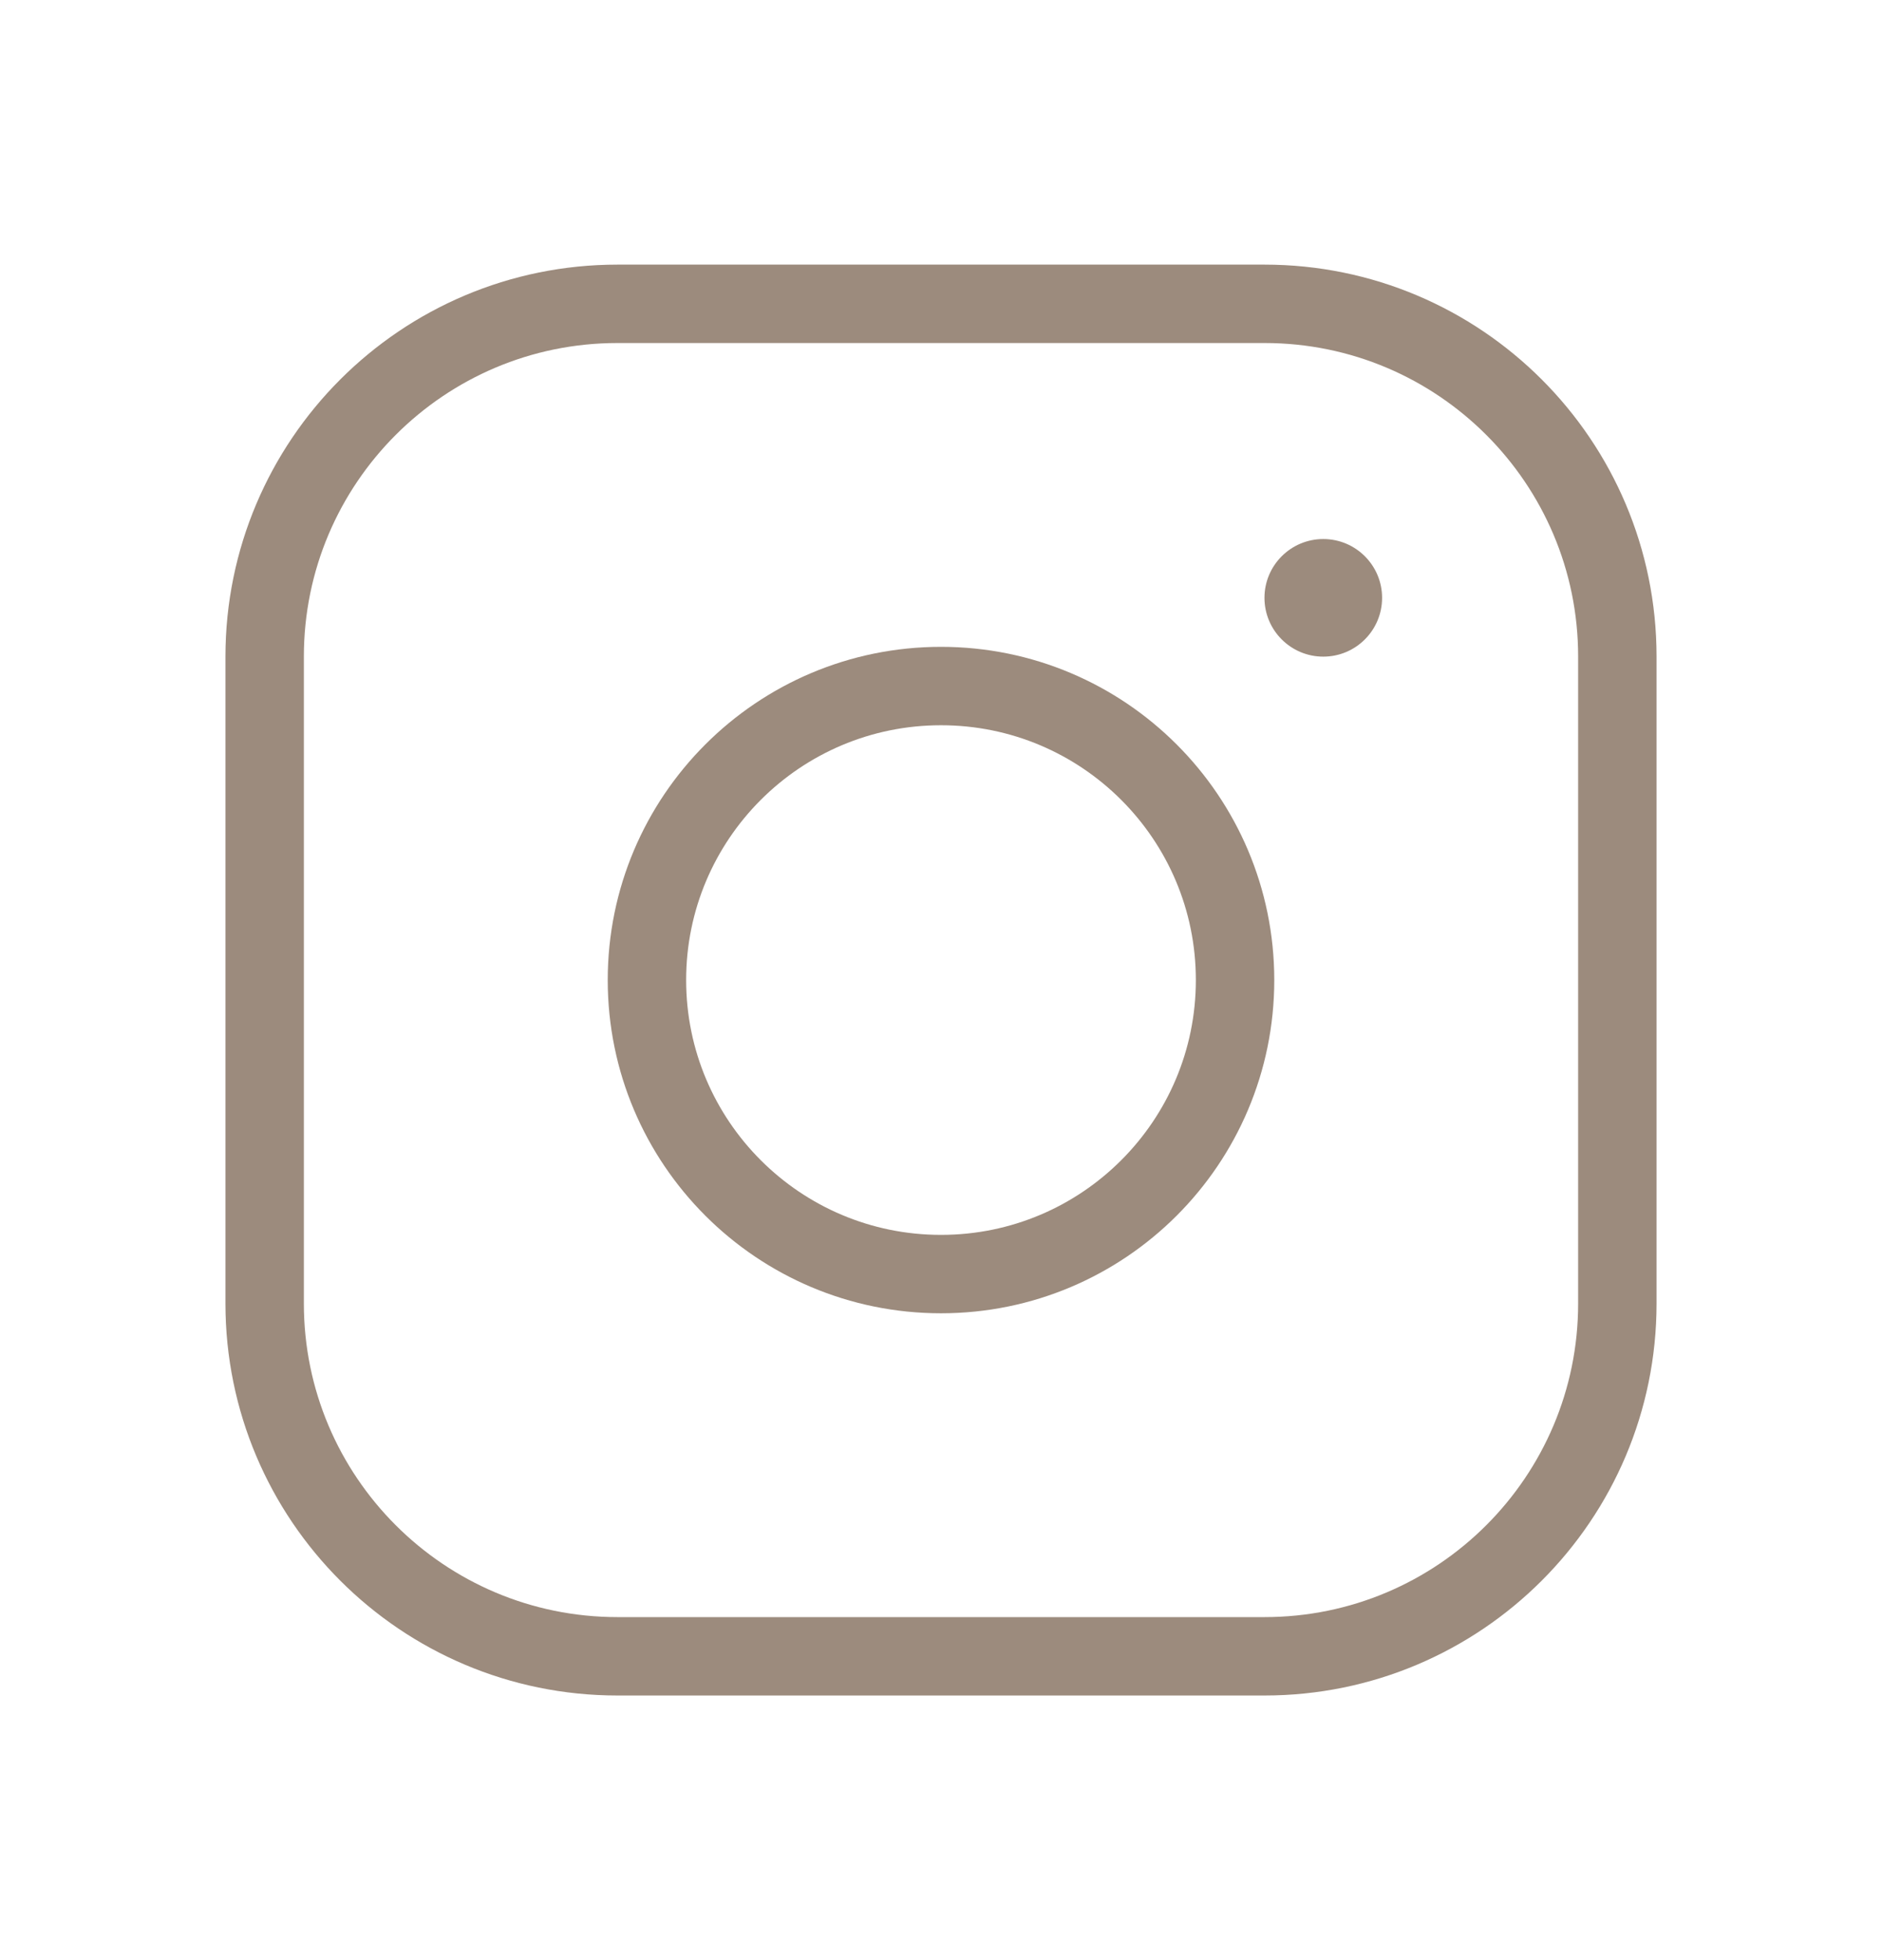 <svg width="24" height="25" viewBox="0 0 24 25" fill="none" xmlns="http://www.w3.org/2000/svg">
<path d="M12 16.25C14.071 16.25 15.75 14.571 15.75 12.5C15.75 10.429 14.071 8.75 12 8.75C9.929 8.75 8.25 10.429 8.25 12.5C8.25 14.571 9.929 16.25 12 16.25Z" stroke="#9C8B7D" stroke-linecap="round" stroke-linejoin="round"/>
<path d="M16.125 3.875H7.875C5.39 3.875 3.375 5.89 3.375 8.375V16.625C3.375 19.11 5.39 21.125 7.875 21.125H16.125C18.61 21.125 20.625 19.11 20.625 16.625V8.375C20.625 5.89 18.61 3.875 16.125 3.875Z" stroke="#9C8B7D" stroke-linecap="round" stroke-linejoin="round"/>
<path d="M16.875 8.375C17.289 8.375 17.625 8.039 17.625 7.625C17.625 7.211 17.289 6.875 16.875 6.875C16.461 6.875 16.125 7.211 16.125 7.625C16.125 8.039 16.461 8.375 16.875 8.375Z" fill="#9C8B7D"/>
</svg>
